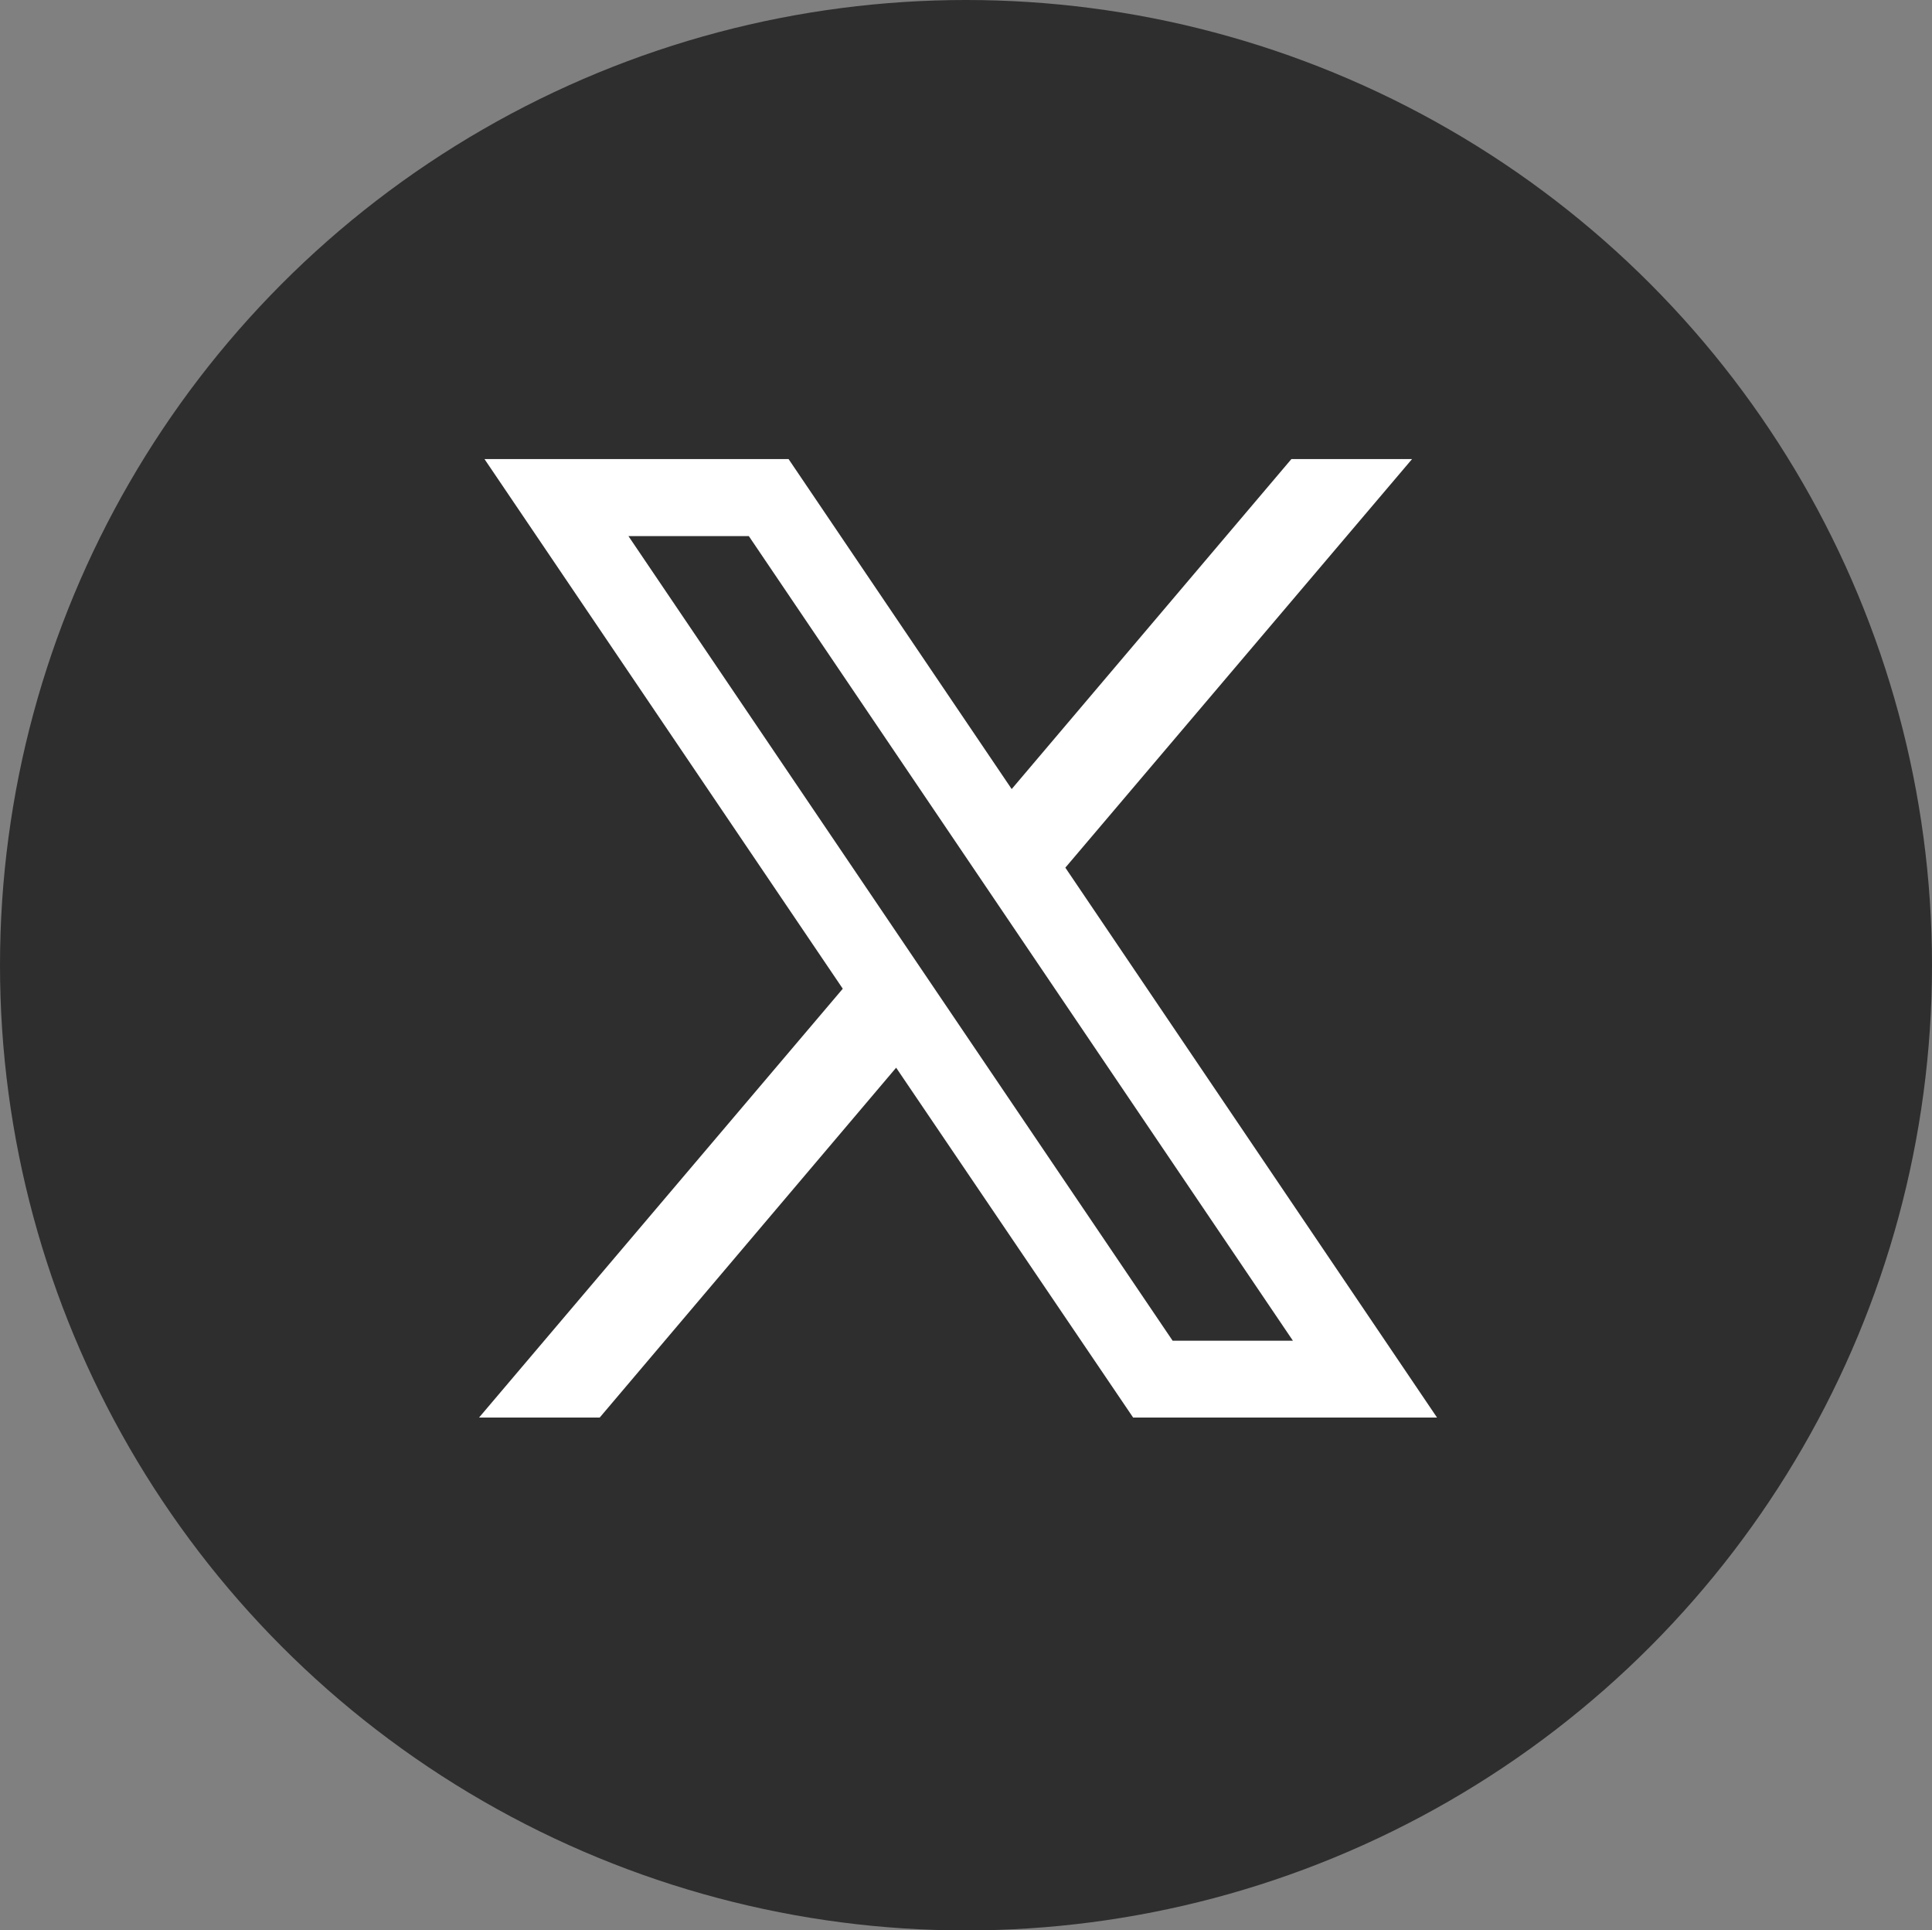 <svg id="twitter_icon-icons.com_66093" xmlns="http://www.w3.org/2000/svg" width="20.382" height="20.361" viewBox="0 0 20.382 20.361">
  <rect x="0" y="0" width="20.382" height="20.361" fill="#808080" stroke="none"/>
  <g id="Grupo_12235" data-name="Grupo 12235">
    <ellipse id="Elipse_13" data-name="Elipse 13" cx="10.191" cy="10.181" rx="10.191" ry="10.181" fill="#2e2e2e"/>
    <path id="Caminho_9804" data-name="Caminho 9804" d="M10.106,10.11l-3.921-5.8L9.843,0H8.57L5.619,3.481,3.265,0H.057l3.78,5.587L0,10.11H1.273L4.4,6.42,6.9,10.11h3.206ZM2.846.813,8.586,9.3H7.317L1.576.813H2.845Z" transform="translate(5.054 4.842)" fill="#fff"/>
  </g>
</svg>
